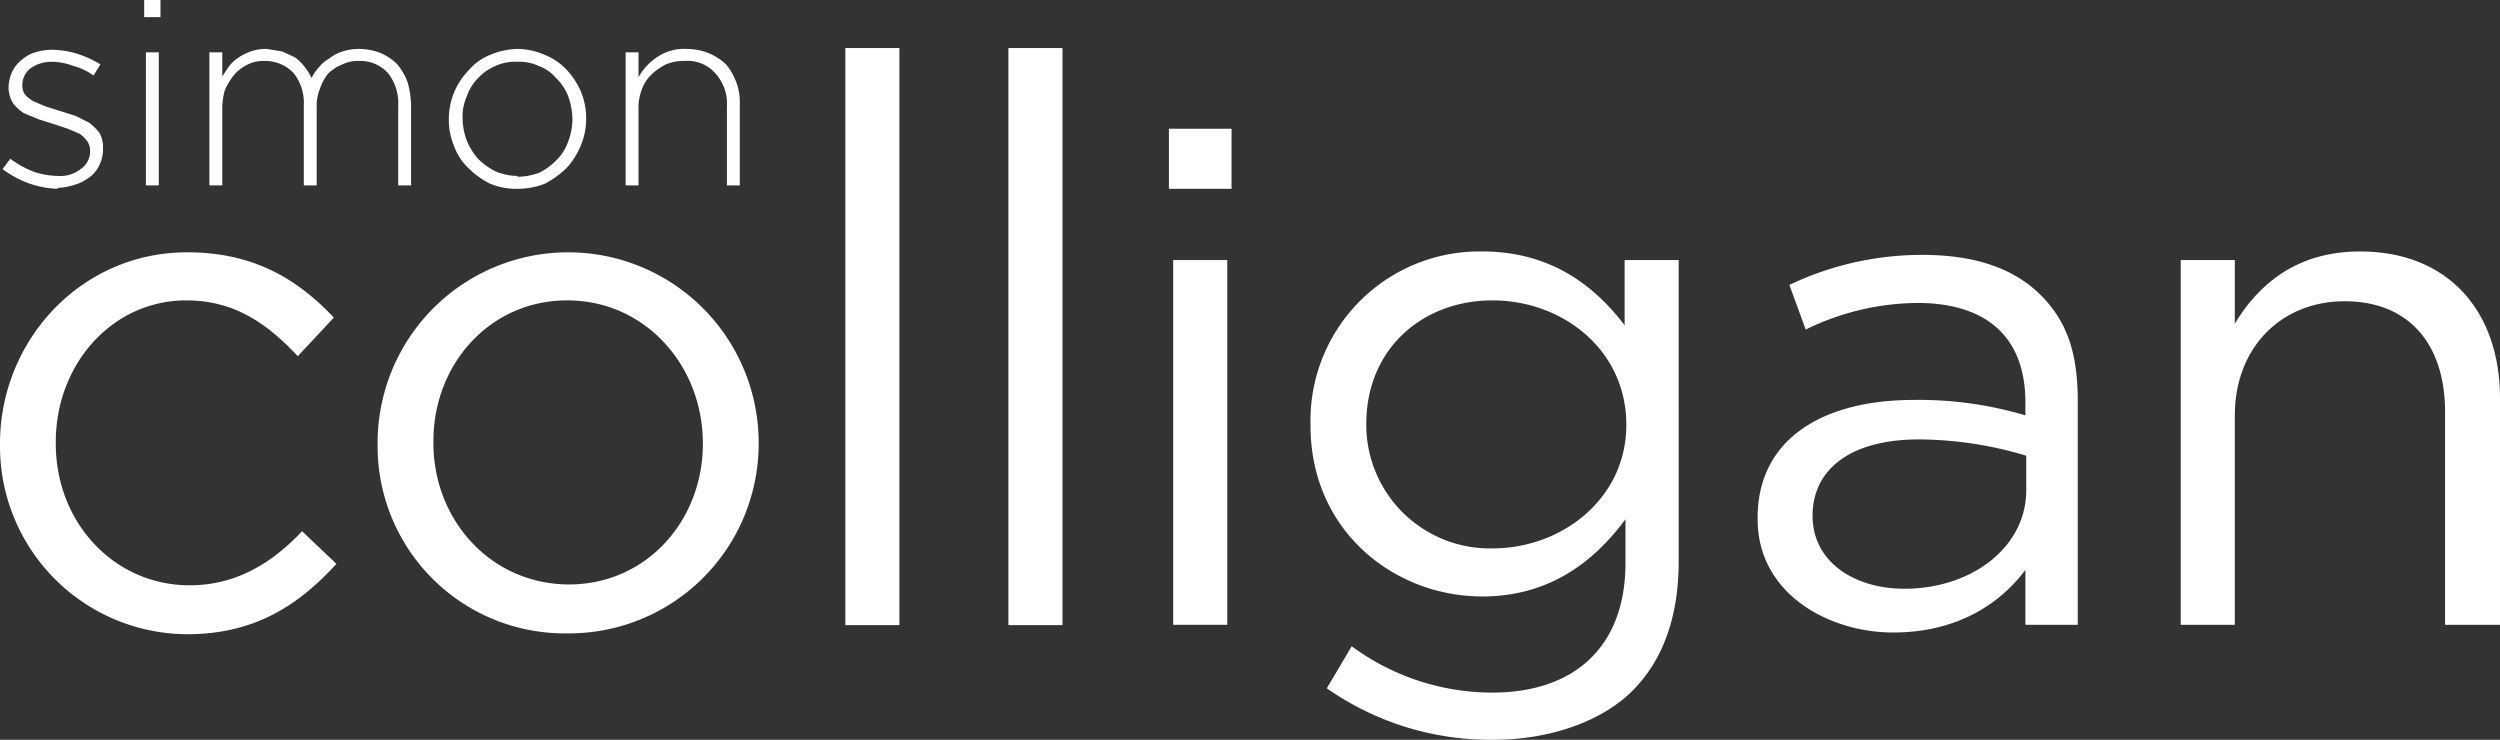 <svg xmlns="http://www.w3.org/2000/svg" viewBox="0 0 291.3 86.2"><rect x="0" y="0" width="291.3" height="86.2" fill="#333333" stroke="none"/><defs><style>.bec365b8-922f-435a-bdf4-2c579c36b6fd{fill:#fff;}</style></defs><g id="a1eda2b0-1e40-44dc-be72-3537bac0df75" data-name="Layer 2"><g id="a6d31161-a3c9-4ce8-b7f6-8c73d435dbc1" data-name="Layer 1"><path class="bec365b8-922f-435a-bdf4-2c579c36b6fd" d="M6.7,22a10.9,10.9,0,0,1-3.5-.7A11.5,11.5,0,0,1,.3,19.7l.9-1.2A11.7,11.7,0,0,0,3.9,20a9.3,9.3,0,0,0,2.9.5,3.8,3.8,0,0,0,2.6-.8,2.5,2.5,0,0,0,1.1-2.1h0a2,2,0,0,0-.3-1.1,3.8,3.8,0,0,0-.9-.9l-1.4-.6-1.5-.5-1.9-.6-1.7-.7a5.1,5.1,0,0,1-1.3-1.2A3.5,3.5,0,0,1,1,10.1H1a4.7,4.7,0,0,1,.4-1.7A3.8,3.8,0,0,1,2.5,7a4.2,4.2,0,0,1,1.6-.9,6.6,6.6,0,0,1,2.1-.3,10.4,10.4,0,0,1,2.9.5,12.3,12.3,0,0,1,2.6,1.2l-.8,1.3A7,7,0,0,0,8.6,7.7a7.4,7.4,0,0,0-2.5-.5A4.2,4.2,0,0,0,3.5,8a2.5,2.5,0,0,0-.9,1.9h0a2,2,0,0,0,.3,1.1,3.9,3.9,0,0,0,1,.8l1.4.6,1.6.5,1.9.6,1.6.8a6.8,6.8,0,0,1,1.2,1.2,3.4,3.4,0,0,1,.4,1.8h0a4.1,4.1,0,0,1-.4,1.9,3.8,3.8,0,0,1-1.1,1.4,5.6,5.6,0,0,1-1.7.9,7.8,7.8,0,0,1-2.1.4"></path><path class="bec365b8-922f-435a-bdf4-2c579c36b6fd" d="M16.8,0h1.9V2H16.8ZM17,6.1h1.5V21.6H17Z"></path><path class="bec365b8-922f-435a-bdf4-2c579c36b6fd" d="M24.4,6.1h1.5V8.9l.8-1.2a5.2,5.2,0,0,1,1.1-1A6.1,6.1,0,0,1,29.2,6a5.4,5.4,0,0,1,1.9-.3l1.8.3,1.5.7a5.7,5.7,0,0,1,1.1,1.1,5.7,5.7,0,0,1,.8,1.3,5.1,5.1,0,0,1,.9-1.3,4,4,0,0,1,1.2-1A4.4,4.4,0,0,1,39.9,6a6.4,6.4,0,0,1,2-.3,7,7,0,0,1,2.5.5,6.4,6.4,0,0,1,1.9,1.3,7.2,7.2,0,0,1,1.2,2.1,10.9,10.9,0,0,1,.4,2.6v9.4H46.4V12.4a5.7,5.7,0,0,0-1.2-3.9,4.4,4.4,0,0,0-3.4-1.4,4.1,4.1,0,0,0-1.9.4,5.4,5.4,0,0,0-1.6,1,5.2,5.2,0,0,0-1,1.8,5.3,5.3,0,0,0-.4,2.3v9H35.4V12.3a5.6,5.6,0,0,0-1.2-3.8,4.6,4.6,0,0,0-3.4-1.4,4.1,4.1,0,0,0-1.9.4,4.8,4.8,0,0,0-1.6,1.2,7.8,7.8,0,0,0-1.1,1.8,7.8,7.8,0,0,0-.3,2.2v8.9H24.4Z"></path><path class="bec365b8-922f-435a-bdf4-2c579c36b6fd" d="M60.3,22a7.9,7.9,0,0,1-3.2-.6,9.4,9.4,0,0,1-2.5-1.8A6.5,6.5,0,0,1,52.9,17a7.8,7.8,0,0,1-.6-3.1h0a8.1,8.1,0,0,1,2.3-5.7,6.4,6.4,0,0,1,2.5-1.8,8.8,8.8,0,0,1,3.2-.7,8.3,8.3,0,0,1,3.2.7A7.4,7.4,0,0,1,66,8.1a9,9,0,0,1,1.7,2.6,8.1,8.1,0,0,1,.6,3.1h0a8.1,8.1,0,0,1-.6,3.1A9,9,0,0,1,66,19.6a11.4,11.4,0,0,1-2.5,1.8,8.7,8.7,0,0,1-3.2.6m0-1.4a7.5,7.5,0,0,0,2.6-.5,7.5,7.5,0,0,0,2-1.5,5.7,5.7,0,0,0,1.3-2.1,7.5,7.5,0,0,0,.5-2.6h0a8.1,8.1,0,0,0-.5-2.7,6,6,0,0,0-1.4-2.1,4.8,4.8,0,0,0-2-1.4,5.3,5.3,0,0,0-2.5-.5,5.5,5.5,0,0,0-2.6.5,6,6,0,0,0-2,1.4,5.7,5.7,0,0,0-1.3,2.1,5.8,5.8,0,0,0-.5,2.6h0a7.5,7.5,0,0,0,.5,2.6,7.4,7.4,0,0,0,1.3,2.1,8,8,0,0,0,2.1,1.5,7,7,0,0,0,2.5.5"></path><path class="bec365b8-922f-435a-bdf4-2c579c36b6fd" d="M72.9,6.1h1.5V9a6.6,6.6,0,0,1,2.1-2.3,5.6,5.6,0,0,1,3.5-1,7.1,7.1,0,0,1,2.6.5,6.9,6.9,0,0,1,2,1.3,7.2,7.2,0,0,1,1.2,2.1,6.6,6.6,0,0,1,.4,2.5v9.5H84.7V12.4a5.2,5.2,0,0,0-1.3-3.8,4.3,4.3,0,0,0-3.6-1.5,5.4,5.4,0,0,0-2.2.4,6.6,6.6,0,0,0-1.7,1.2,4.2,4.2,0,0,0-1.1,1.7,5.6,5.6,0,0,0-.4,2.3v8.9H72.9Z"></path><path class="bec365b8-922f-435a-bdf4-2c579c36b6fd" d="M0,51.7H0c0-12,9.4-22.3,21.8-22.3,8.1,0,13.1,3.4,17.1,7.6l-4.2,4.5c-3.4-3.6-7.2-6.5-13-6.5-8.6,0-15.2,7.4-15.2,16.5v.2c0,9.2,6.8,16.5,15.6,16.5,5.5,0,9.7-2.7,13.1-6.3l4,3.8c-4.3,4.7-9.4,8.2-17.4,8.2A21.9,21.9,0,0,1,0,51.7"></path><path class="bec365b8-922f-435a-bdf4-2c579c36b6fd" d="M44,51.7h0a22.2,22.2,0,0,1,44.4-.2v.2A22.1,22.1,0,0,1,66.1,73.8,21.8,21.8,0,0,1,44,51.7m37.9,0h0c0-9.2-6.8-16.7-15.8-16.7S50.5,42.4,50.5,51.4v.2c0,9.1,6.8,16.5,15.8,16.5s15.6-7.4,15.6-16.4"></path><rect class="bec365b8-922f-435a-bdf4-2c579c36b6fd" x="98.5" y="5.6" width="6.3" height="67.24"></rect><rect class="bec365b8-922f-435a-bdf4-2c579c36b6fd" x="117.5" y="5.6" width="6.3" height="67.24"></rect><path class="bec365b8-922f-435a-bdf4-2c579c36b6fd" d="M136.2,15h7.3v7h-7.3Zm.5,15.3H143V72.8h-6.3Z"></path><path class="bec365b8-922f-435a-bdf4-2c579c36b6fd" d="M154.6,80.2l2.9-4.9a27.6,27.6,0,0,0,16.4,5.4c9.4,0,15.5-5.2,15.5-15.1V60.5c-3.7,5-8.9,9-16.7,9-10.2,0-20-7.6-20-19.9v-.2a19.7,19.7,0,0,1,20-20.1c8,0,13.1,4,16.6,8.6V30.3h6.3V65.4c0,6.6-1.9,11.6-5.4,15.1s-9.5,5.7-16.2,5.7a33.2,33.2,0,0,1-19.4-6m34.9-30.7h0c0-8.8-7.5-14.5-15.6-14.5s-14.7,5.6-14.7,14.4h0a14.4,14.4,0,0,0,14.7,14.5c8.1,0,15.6-5.8,15.6-14.4"></path><path class="bec365b8-922f-435a-bdf4-2c579c36b6fd" d="M204.8,60.5v-.2c0-9,7.4-13.7,18.2-13.7a43.3,43.3,0,0,1,13,1.8V46.9c0-7.7-4.6-11.6-12.6-11.6a30,30,0,0,0-13,3.1l-1.9-5.2A35.8,35.8,0,0,1,224,29.7c6,0,10.6,1.5,13.8,4.7s4.3,7,4.3,12.4v26H236V66.4c-2.9,3.9-7.9,7.3-15.4,7.3s-15.8-4.5-15.8-13.2m31.3-3.3V53.1a43.9,43.9,0,0,0-12.5-1.9c-8,0-12.4,3.5-12.4,8.9h0c0,5.4,4.9,8.5,10.7,8.5,7.8,0,14.2-4.8,14.2-11.5"></path><path class="bec365b8-922f-435a-bdf4-2c579c36b6fd" d="M254.1,30.3h6.3v7.4c2.8-4.6,7.2-8.4,14.6-8.4,10.3,0,16.3,7,16.3,17.1V72.8h-6.4V48c0-8-4.3-12.9-11.7-12.9s-12.8,5.4-12.8,13.3V72.8h-6.3Z"></path></g></g></svg>
